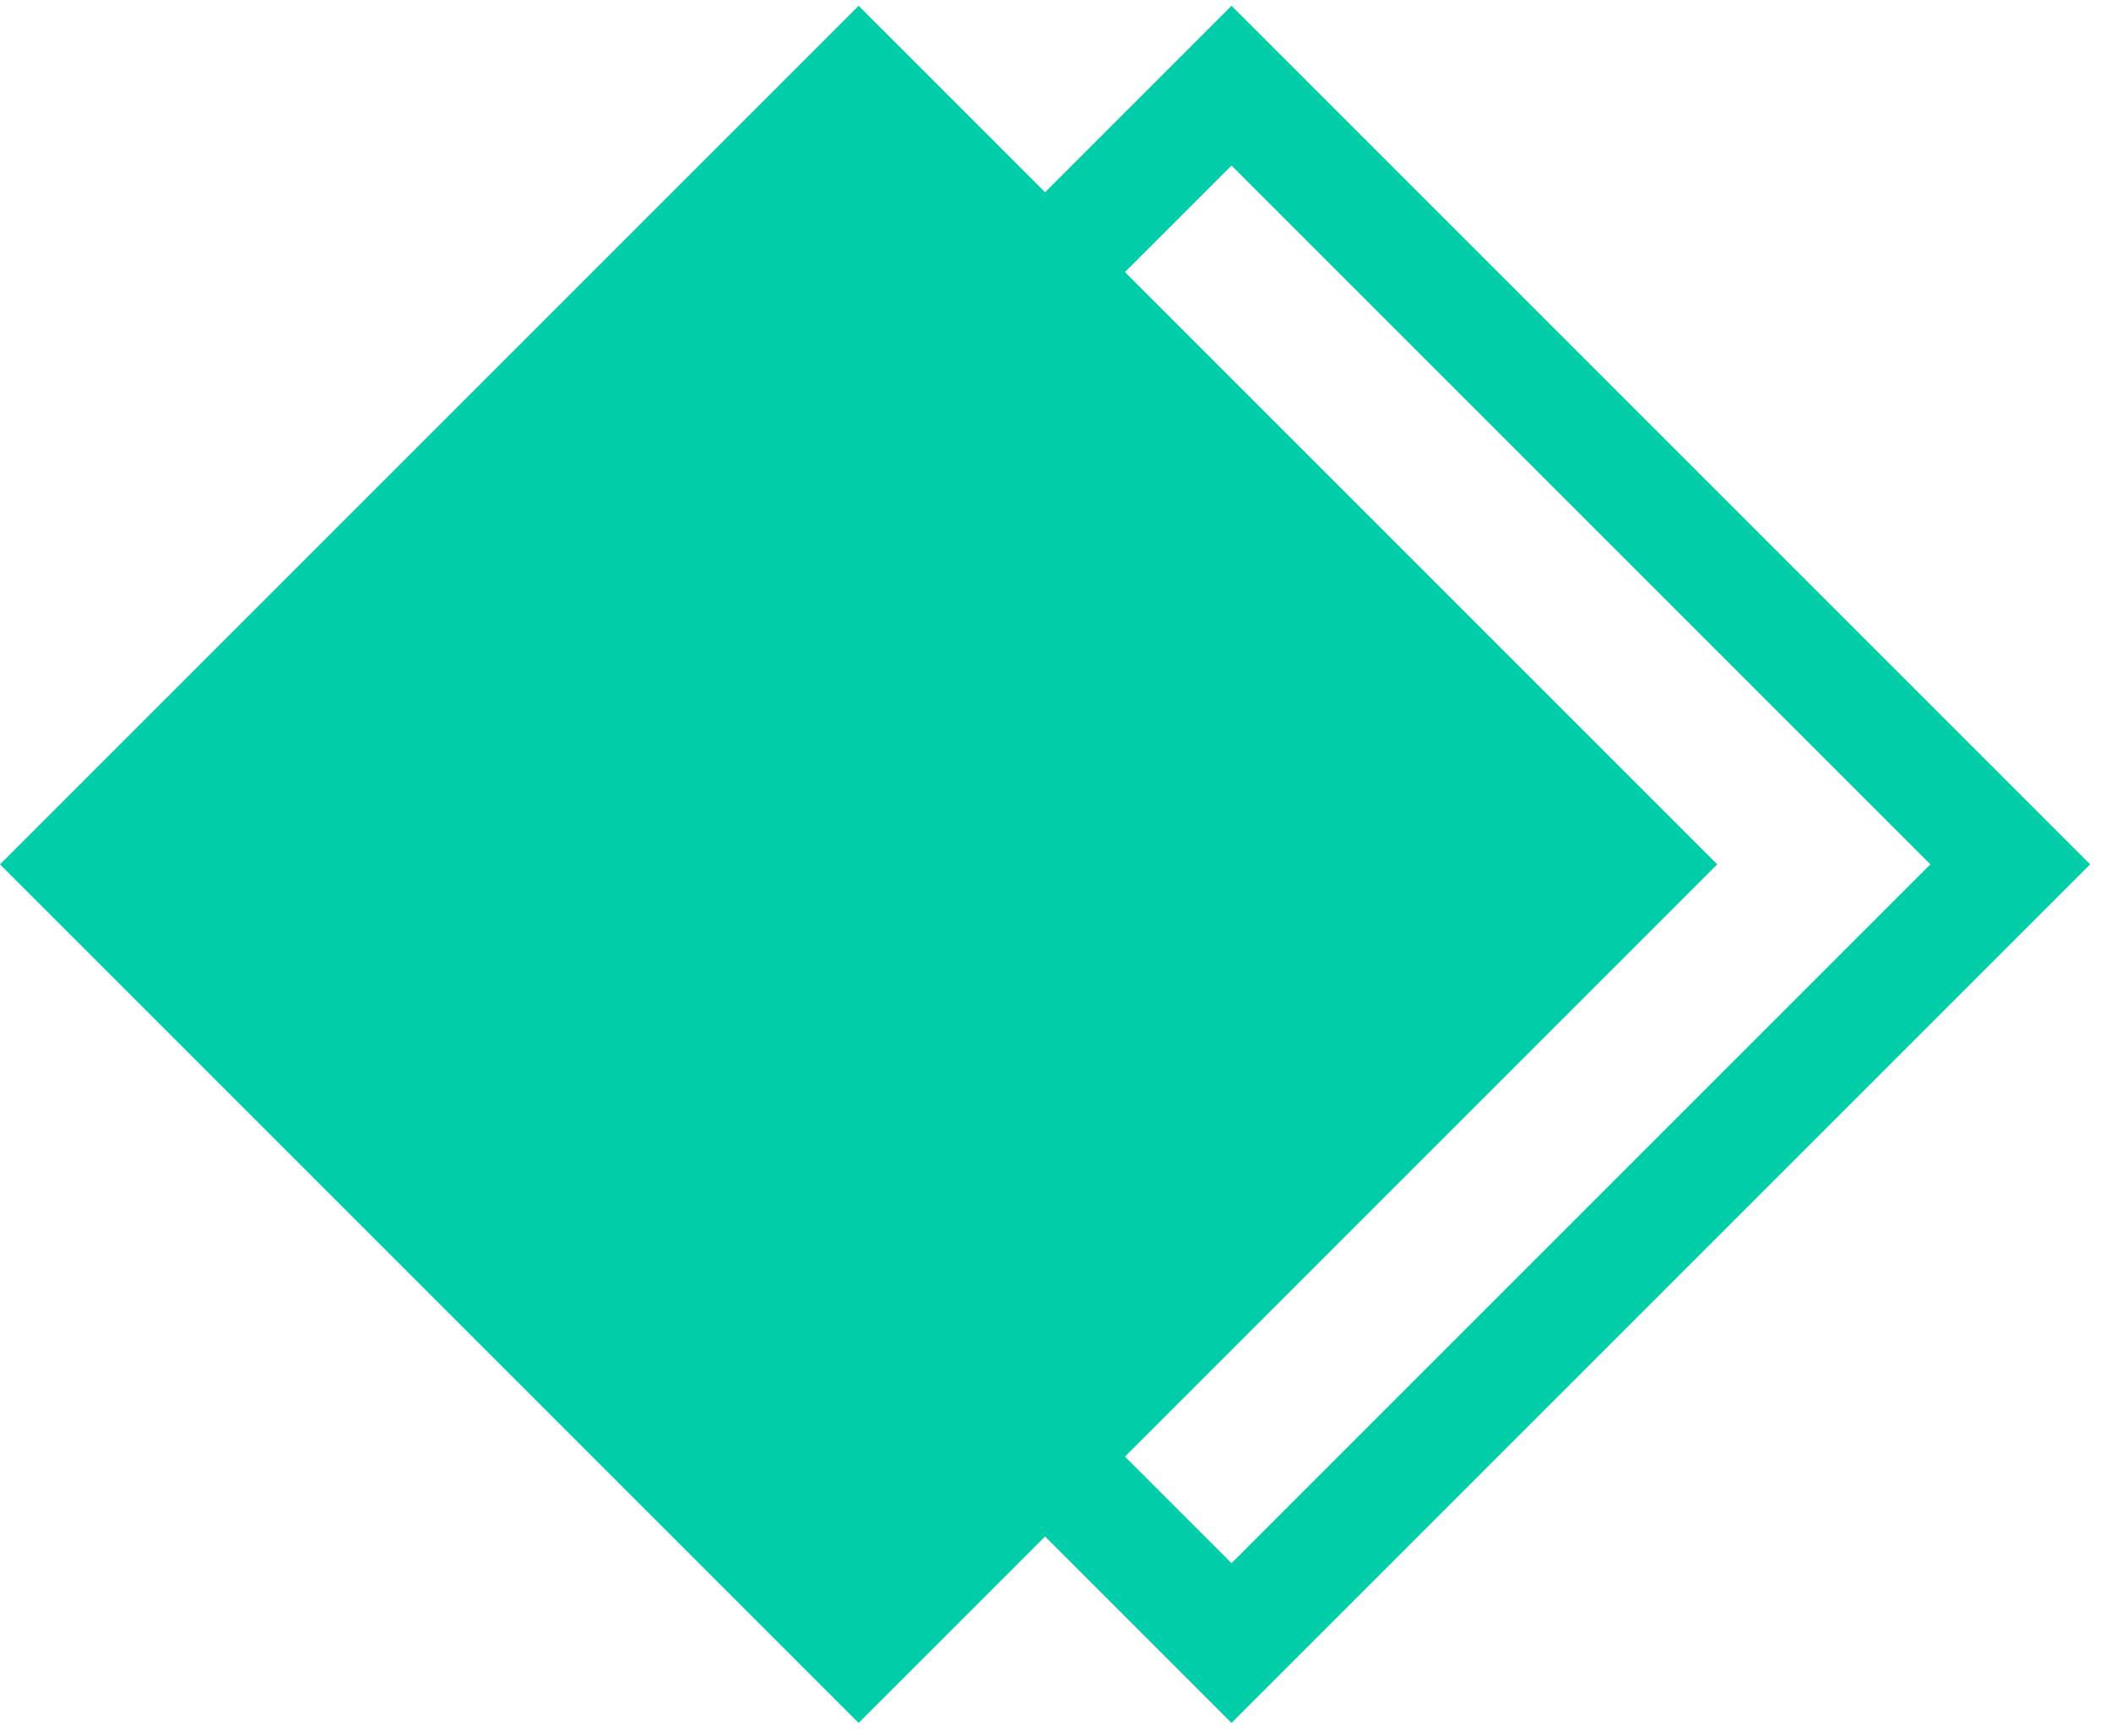 <svg width="62" height="51" viewBox="0 0 62 51" fill="none" xmlns="http://www.w3.org/2000/svg">
<rect x="25.218" y="0.17" width="35.663" height="35.663" transform="rotate(45 25.218 0.17)" fill="#01CEA9"/>
<rect x="36.17" y="2.516" width="32.345" height="32.345" transform="rotate(45 36.17 2.516)" stroke="#01CEA9" stroke-width="3.318"/>
</svg>
